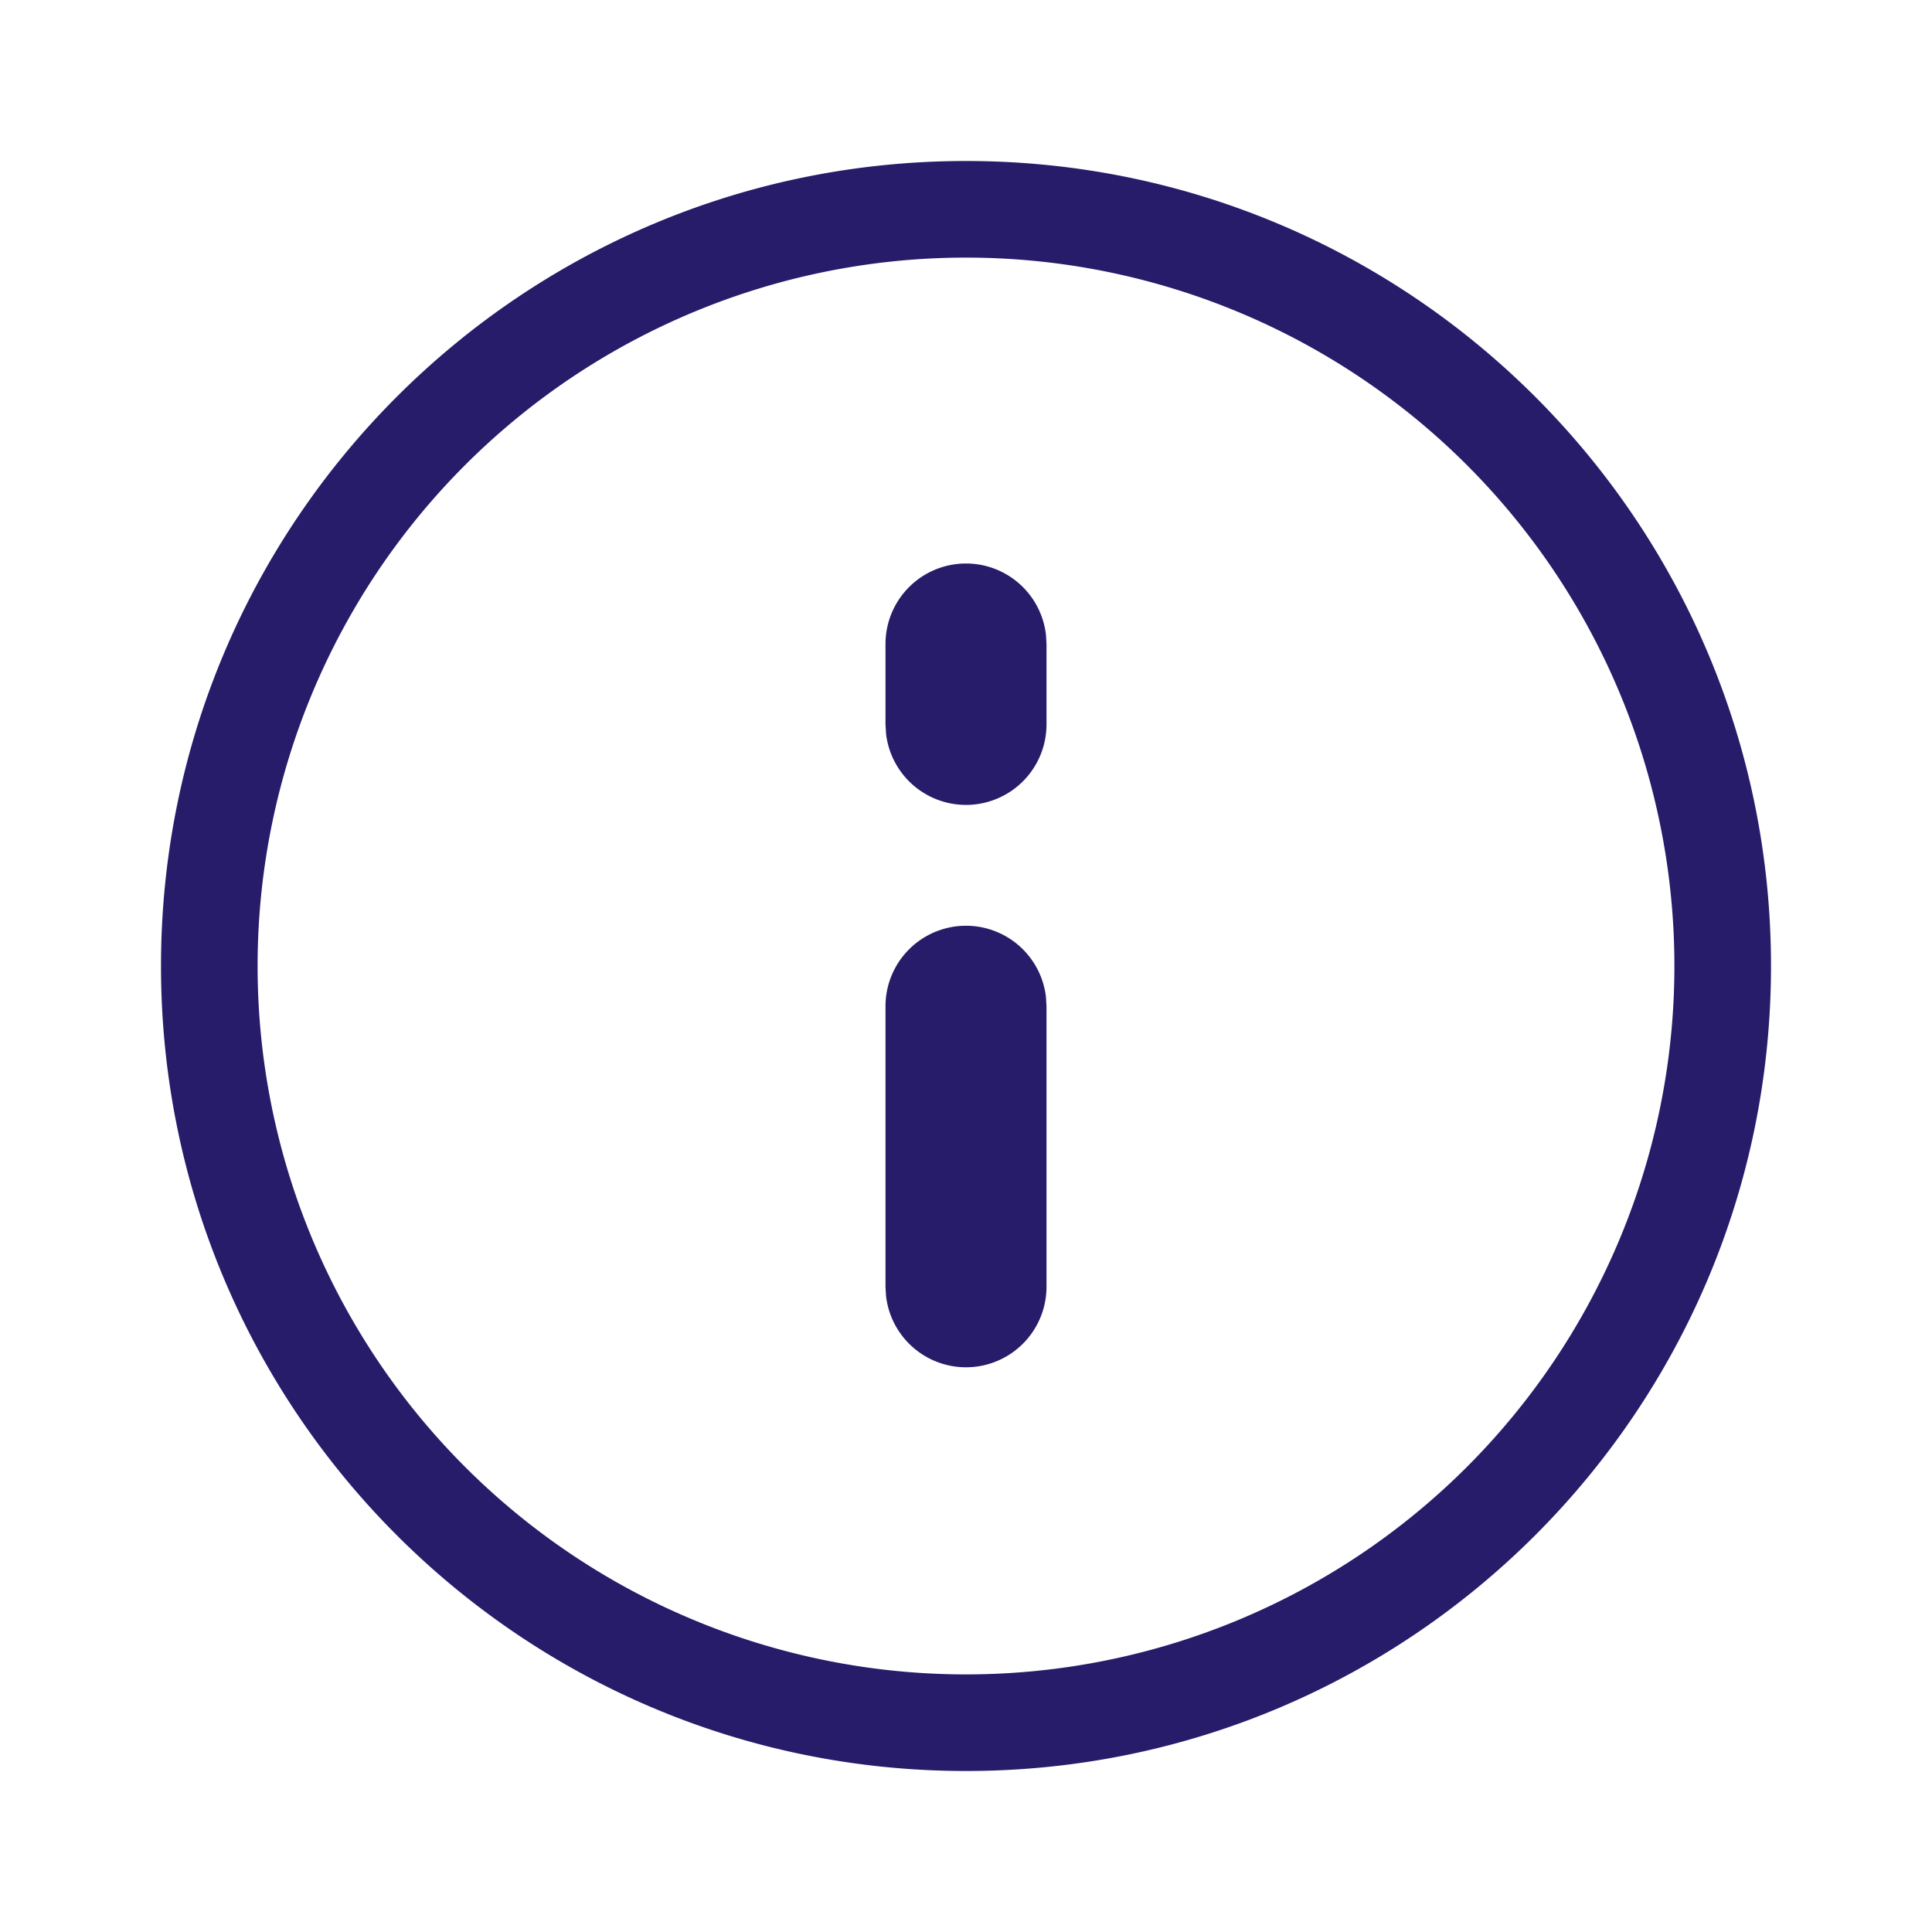<svg width="24" height="24" xmlns="http://www.w3.org/2000/svg"><path d="M12 2c5.523 0 10 4.477 10 10s-4.477 10-10 10S2 17.523 2 12 6.477 2 12 2zm0 1.2a8.8 8.8 0 100 17.6 8.8 8.8 0 000-17.6zm0 8.3a1 1 0 01.993.883L13 12.5v3.486a1 1 0 01-1.993.117L11 15.986V12.5a1 1 0 011-1zM12 7a1 1 0 01.993.883L13 8v1a1 1 0 01-1.993.117L11 9V8a1 1 0 011-1z" fill="#261C6A" fill-rule="evenodd"/></svg>